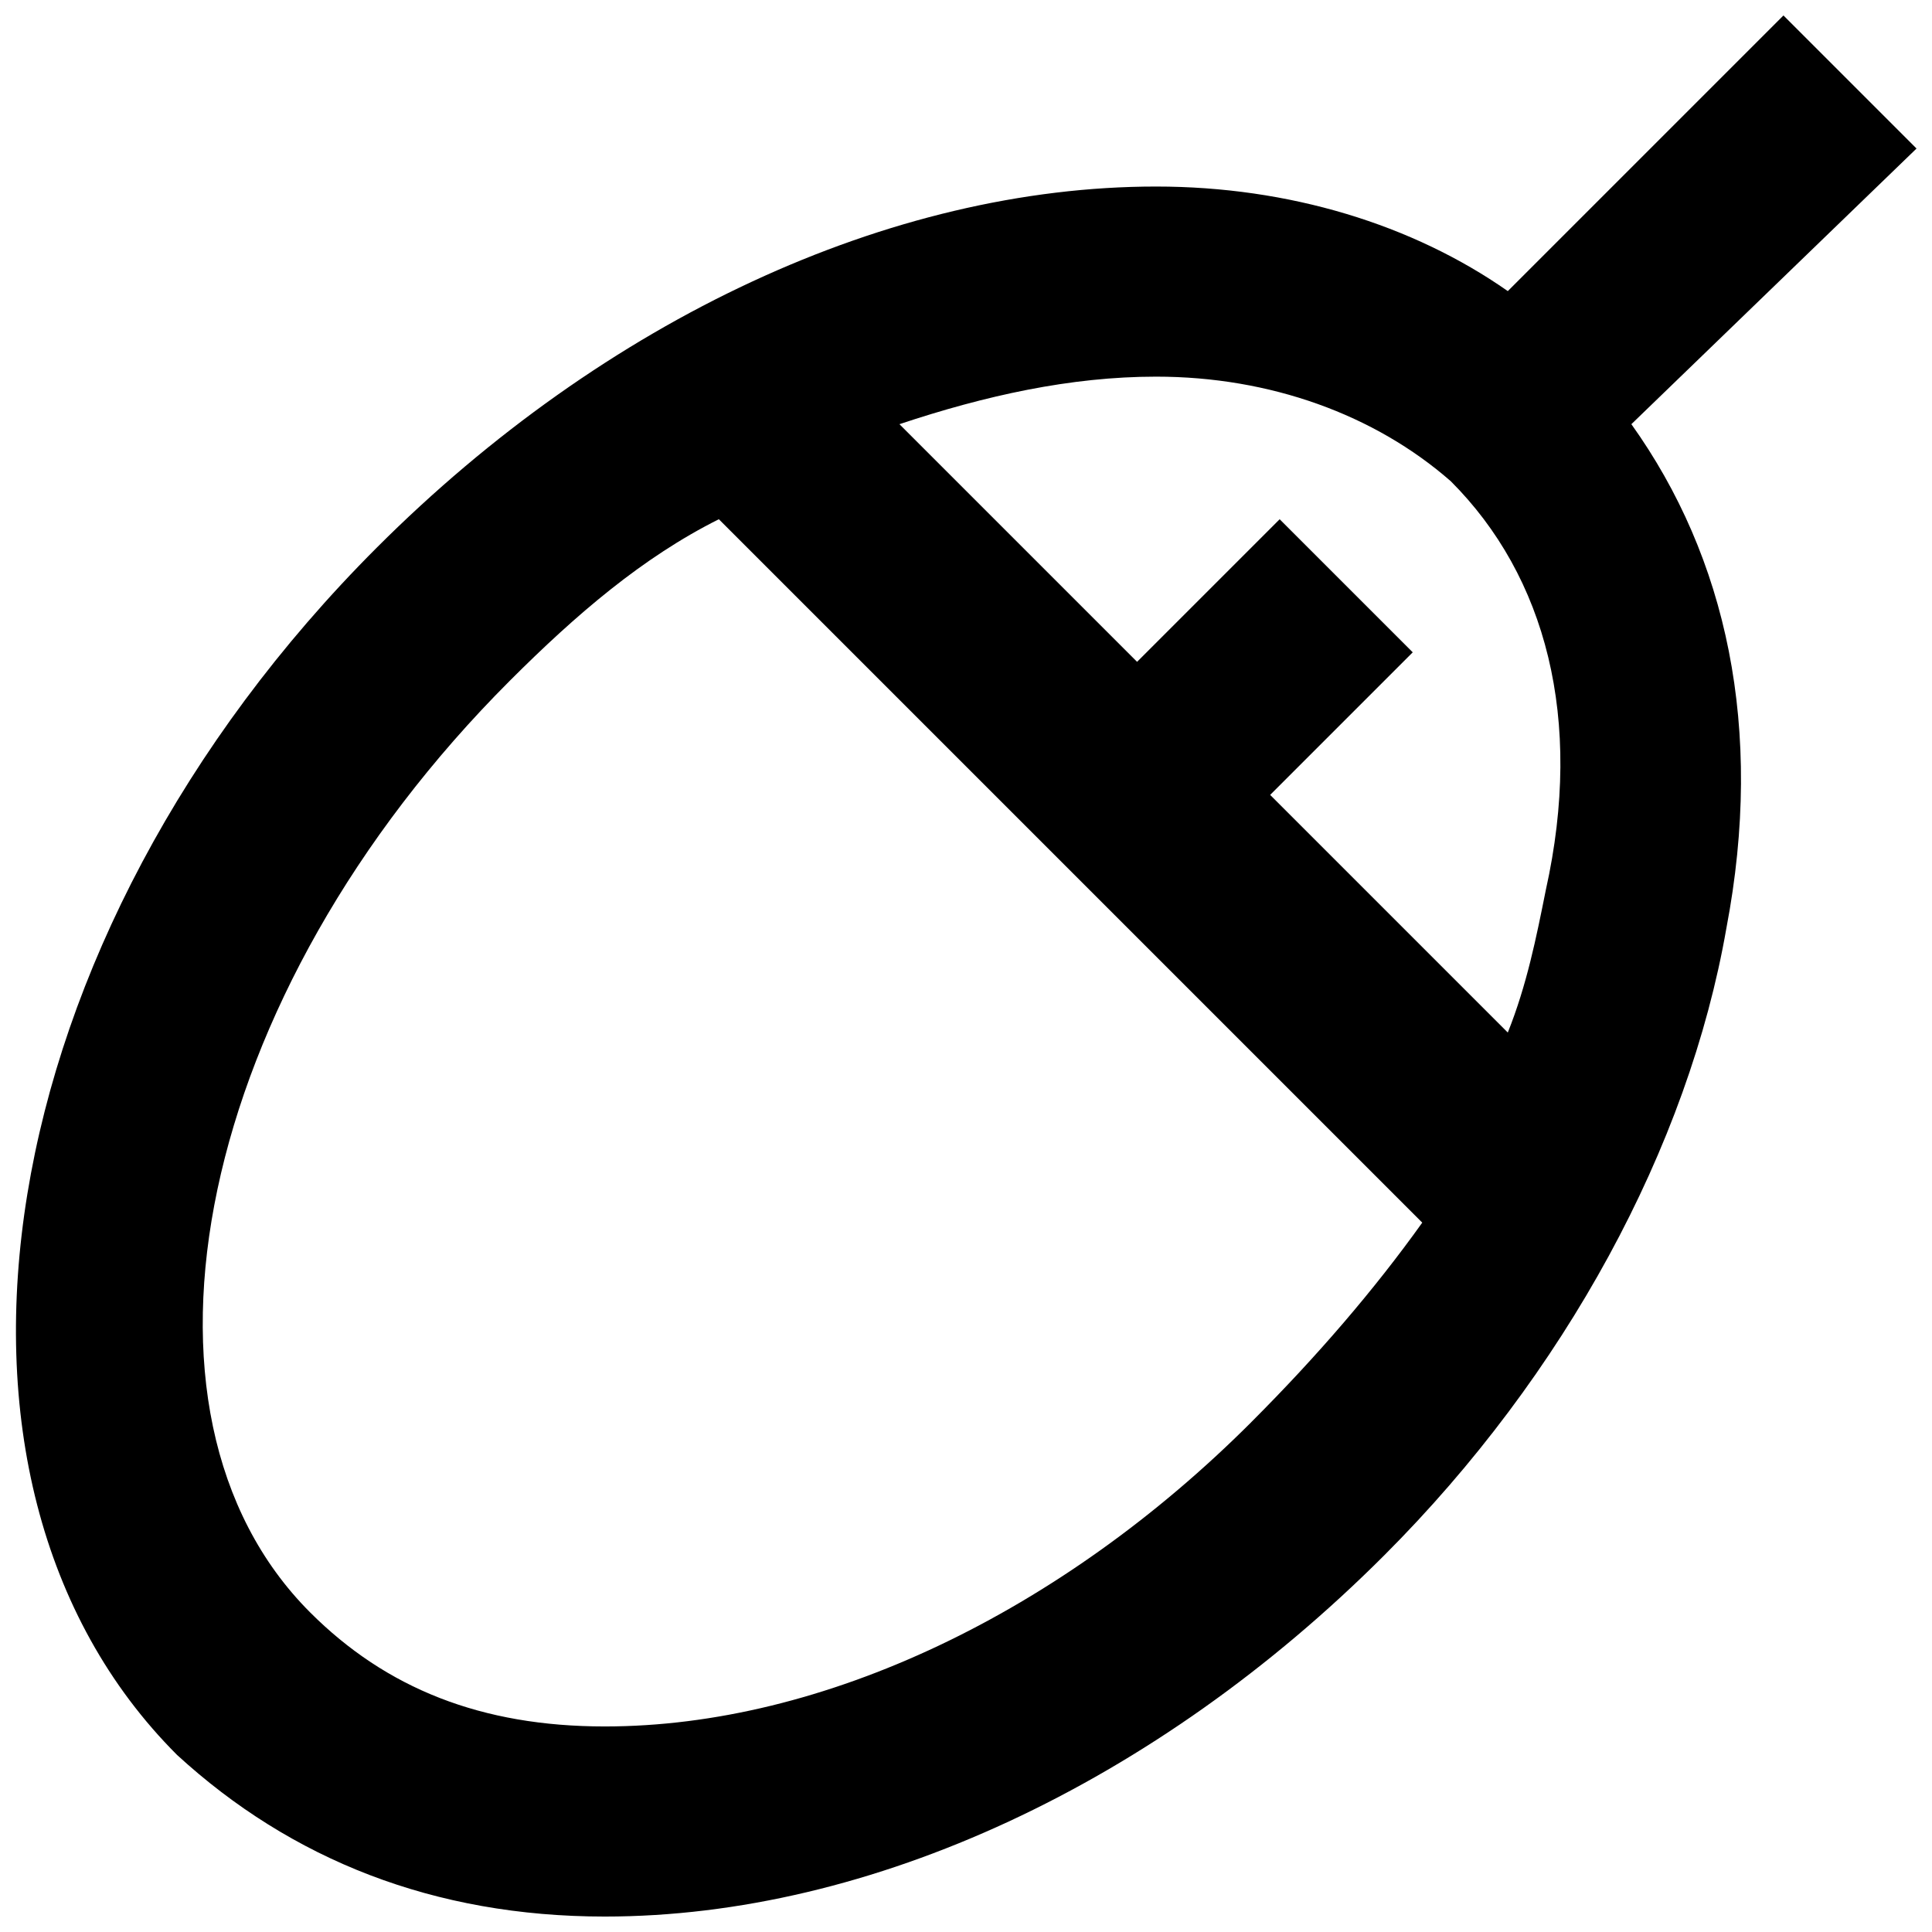 <?xml version="1.0" encoding="UTF-8"?>
<!-- Uploaded to: ICON Repo, www.svgrepo.com, Generator: ICON Repo Mixer Tools -->
<svg width="800px" height="800px" version="1.1" viewBox="144 144 512 512" xmlns="http://www.w3.org/2000/svg">
 <defs>
  <clipPath id="a">
   <path d="m148.09 148.09h503.81v503.81h-503.81z"/>
  </clipPath>
 </defs>
 <g clip-path="url(#a)">
  <path d="m651.9 183.36-35.266-35.266-73.051 73.051c-25.191-17.633-57.938-27.711-93.203-27.711-70.535 0-146.11 35.266-206.56 95.723-103.28 103.28-125.95 246.87-52.898 319.92 30.223 27.715 68.012 42.828 113.35 42.828 70.535 0 146.11-35.266 206.56-95.723 47.863-47.863 80.609-108.32 90.688-166.26 10.078-52.898 0-98.242-25.191-133.51zm-123.43 88.168c25.191 25.191 35.266 62.977 25.191 108.32-2.519 12.594-5.039 25.191-10.078 37.785l-62.977-62.977 37.785-37.785-35.266-35.266-37.785 37.785-62.977-62.977c22.672-7.559 45.344-12.598 68.016-12.598 30.23 0 57.938 10.078 78.09 27.711zm-52.898 249.39c-50.383 50.383-113.36 80.609-171.3 80.609-32.746 0-57.938-10.078-78.09-30.23-52.898-52.898-30.227-163.74 52.902-246.87 17.633-17.633 35.266-32.746 55.418-42.824l186.41 186.41c-12.598 17.633-27.711 35.27-45.344 52.902z"/>
 </g>
</svg>